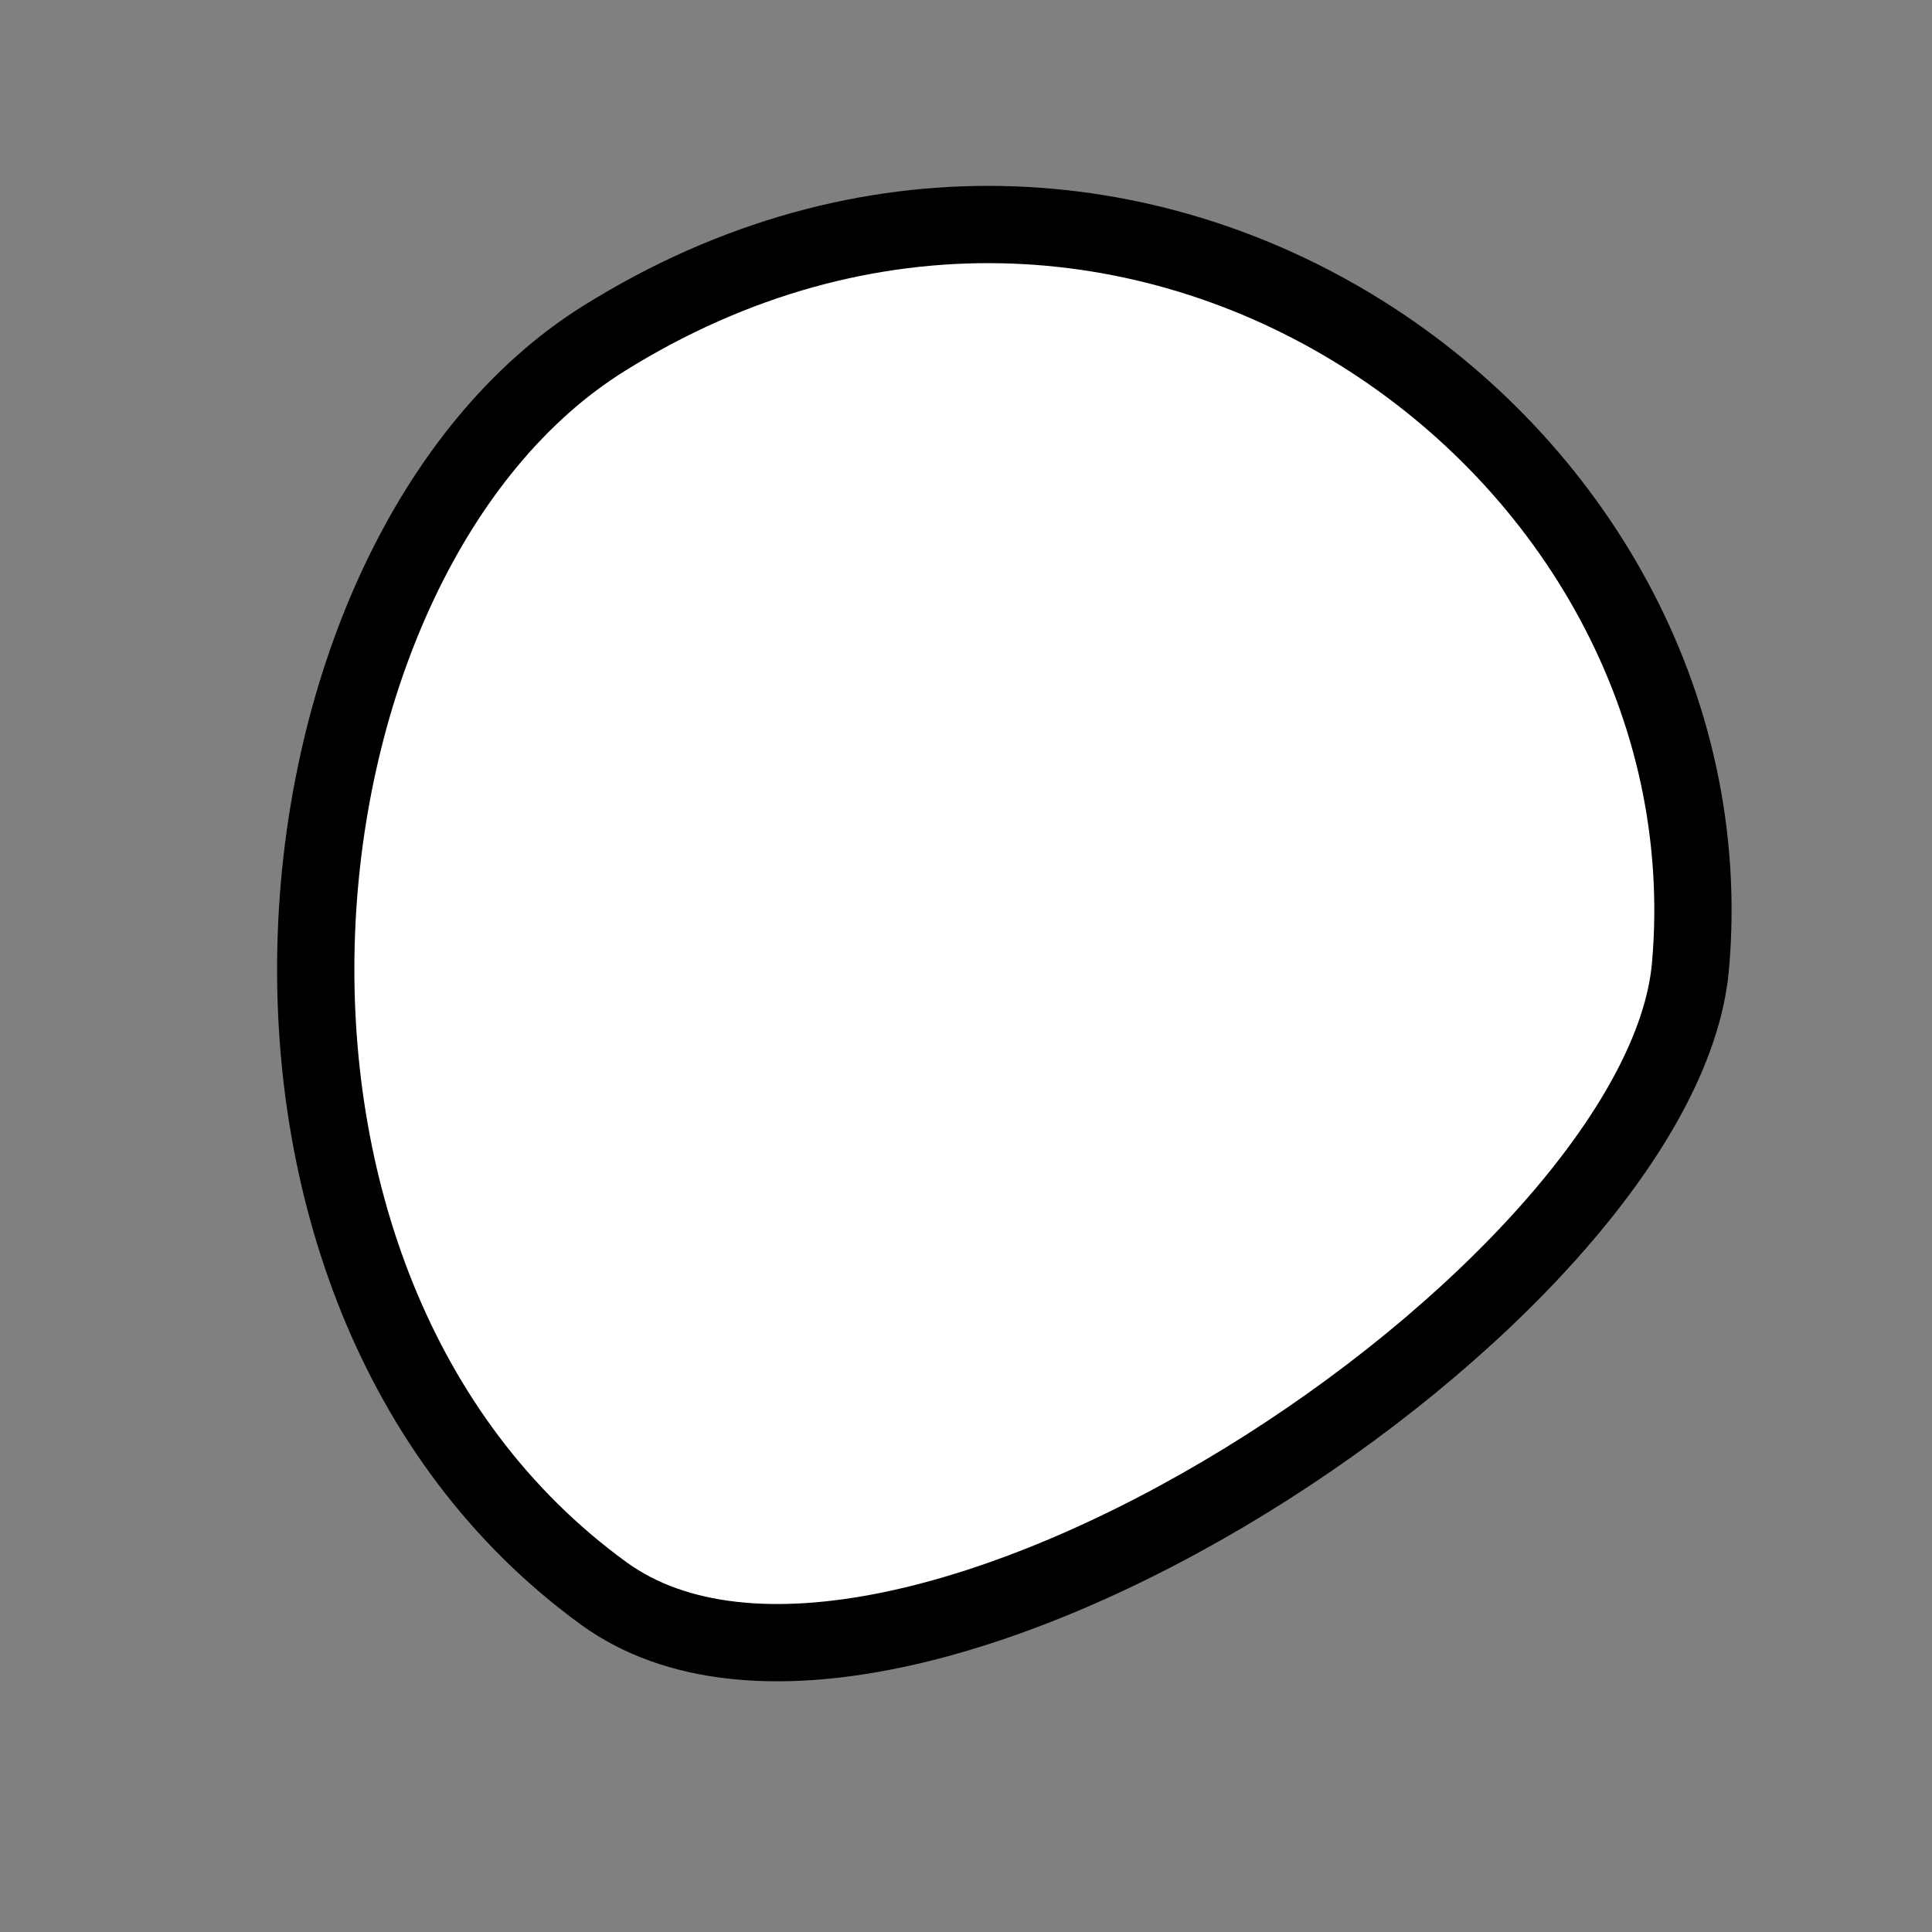 <?xml version="1.0" encoding="utf-8"?>
<svg version="1.1" xmlns="http://www.w3.org/2000/svg" xmlns:xlink= "http://www.w3.org/1999/xlink"  viewBox="0 0 400 400" width="400" height="400">
<rect x="0" y="0" width="400" height="400" fill="#808080" stroke="none"/>
<style type="text/css">
circle,
.bezier{
	stroke:#000000;
	fill:#fff;
	stroke-width:16;
}
</style>
<g>
  <path id="bezier" d="M350,200C344.07,267.74 184.87,373.4 125,329.904C37.63,266.42 53.76,114.61 125,70.096C233.55,2.27 359.5,91.41 350,200" class="bezier"/>
</g>
</svg>